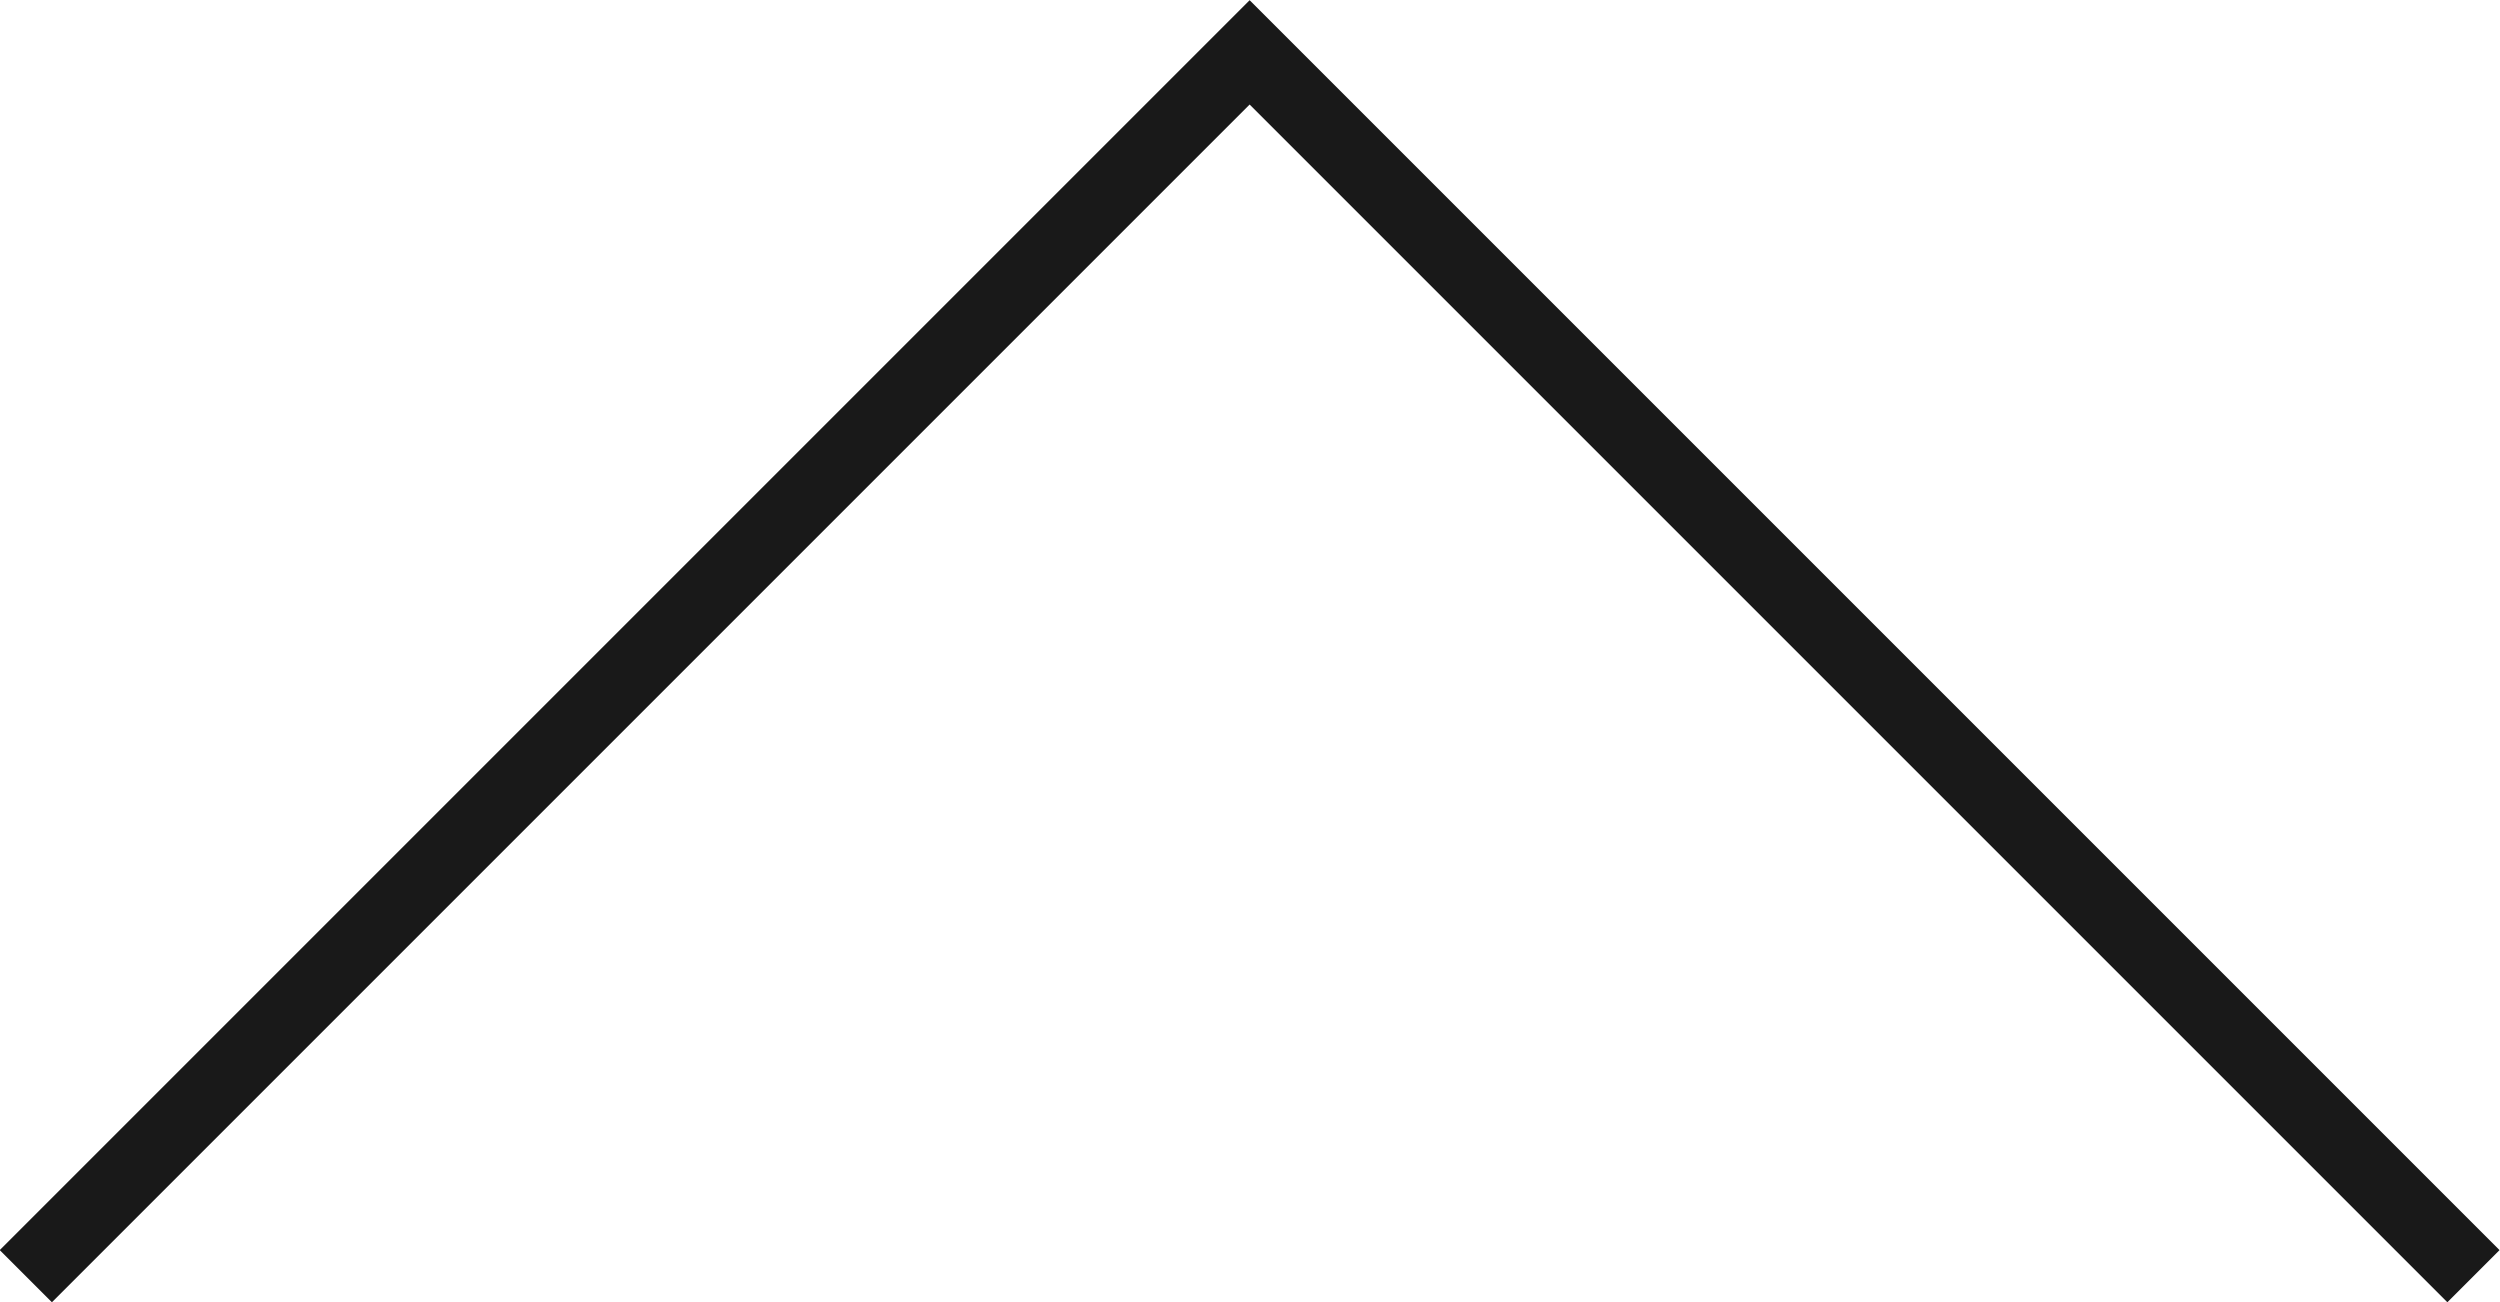 <svg xmlns="http://www.w3.org/2000/svg" viewBox="0 0 33.89 17.65"><defs><style>.cls-1{fill:none;stroke:#191919;stroke-miterlimit:10;}</style></defs><title>アセット 14</title><g id="レイヤー_2" data-name="レイヤー 2"><g id="デザイン編集"><polyline class="cls-1" points="0.35 17.3 16.94 0.71 33.53 17.3"/></g></g></svg>